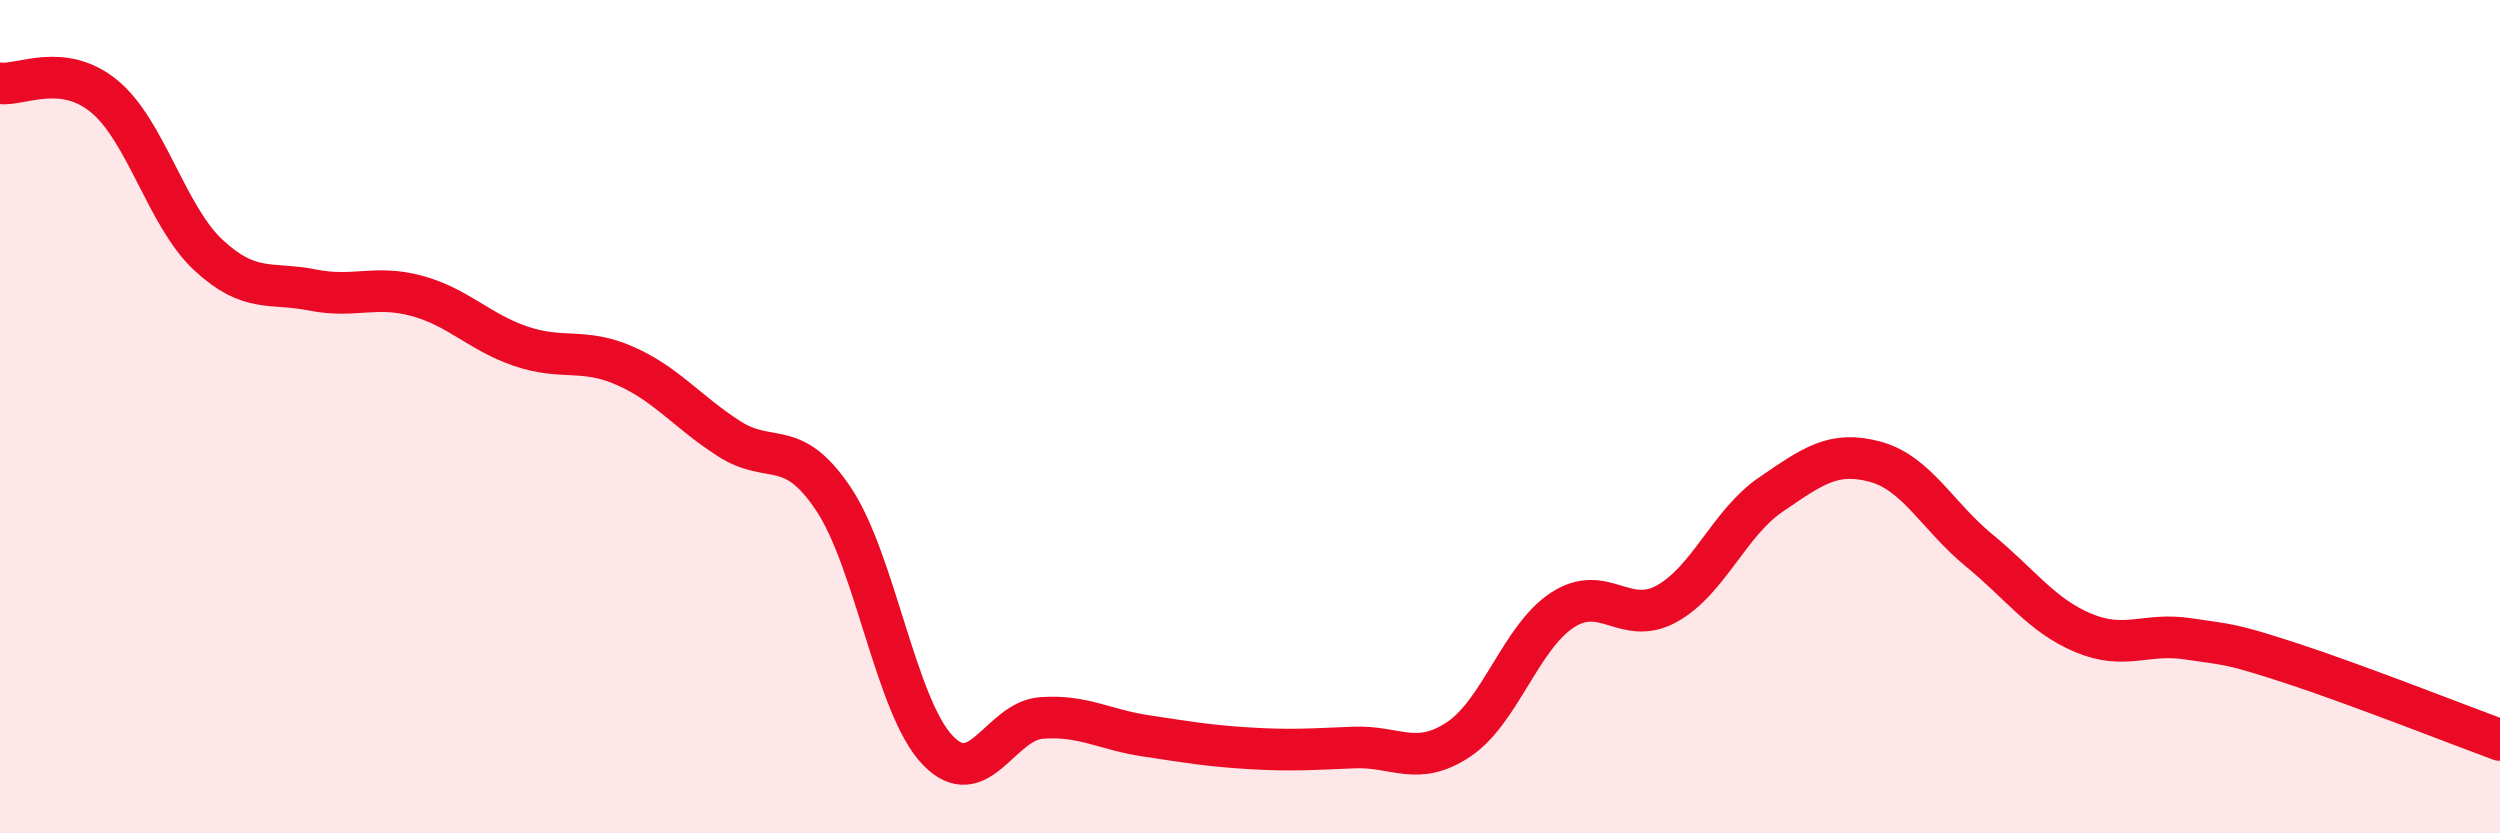 
    <svg width="60" height="20" viewBox="0 0 60 20" xmlns="http://www.w3.org/2000/svg">
      <path
        d="M 0,2 C 0.5,2.06 1.5,1.49 2.5,2.31 C 3.5,3.13 4,5.19 5,6.12 C 6,7.05 6.5,6.76 7.5,6.96 C 8.5,7.16 9,6.83 10,7.1 C 11,7.37 11.5,7.97 12.5,8.31 C 13.5,8.65 14,8.34 15,8.78 C 16,9.22 16.5,9.89 17.5,10.53 C 18.5,11.17 19,10.48 20,11.97 C 21,13.46 21.5,16.95 22.5,18 C 23.5,19.05 24,17.3 25,17.23 C 26,17.16 26.5,17.51 27.5,17.66 C 28.5,17.81 29,17.9 30,17.96 C 31,18.02 31.5,17.98 32.5,17.94 C 33.5,17.9 34,18.41 35,17.75 C 36,17.09 36.5,15.29 37.5,14.64 C 38.5,13.99 39,15.04 40,14.49 C 41,13.94 41.5,12.55 42.5,11.87 C 43.5,11.19 44,10.81 45,11.08 C 46,11.35 46.5,12.39 47.5,13.21 C 48.5,14.03 49,14.77 50,15.19 C 51,15.61 51.5,15.18 52.5,15.33 C 53.5,15.48 53.5,15.43 55,15.92 C 56.5,16.41 59,17.39 60,17.76L60 20L0 20Z"
        fill="#EB0A25"
        opacity="0.1"
        stroke-linecap="round"
        stroke-linejoin="round"
      />
      <path
        d="M 0,2 C 0.5,2.06 1.5,1.49 2.5,2.31 C 3.5,3.13 4,5.19 5,6.12 C 6,7.05 6.5,6.76 7.5,6.96 C 8.5,7.16 9,6.83 10,7.1 C 11,7.37 11.5,7.97 12.5,8.31 C 13.5,8.65 14,8.34 15,8.78 C 16,9.22 16.5,9.89 17.5,10.53 C 18.5,11.17 19,10.48 20,11.97 C 21,13.46 21.5,16.95 22.5,18 C 23.5,19.05 24,17.3 25,17.23 C 26,17.16 26.5,17.51 27.5,17.66 C 28.5,17.81 29,17.9 30,17.96 C 31,18.02 31.5,17.98 32.5,17.94 C 33.5,17.9 34,18.41 35,17.75 C 36,17.09 36.5,15.29 37.5,14.64 C 38.5,13.99 39,15.04 40,14.49 C 41,13.94 41.5,12.55 42.5,11.87 C 43.5,11.19 44,10.81 45,11.08 C 46,11.35 46.5,12.39 47.5,13.21 C 48.5,14.03 49,14.77 50,15.19 C 51,15.61 51.5,15.18 52.5,15.33 C 53.5,15.48 53.5,15.43 55,15.92 C 56.5,16.41 59,17.39 60,17.76"
        stroke="#EB0A25"
        stroke-width="1"
        fill="none"
        stroke-linecap="round"
        stroke-linejoin="round"
      />
    </svg>
  